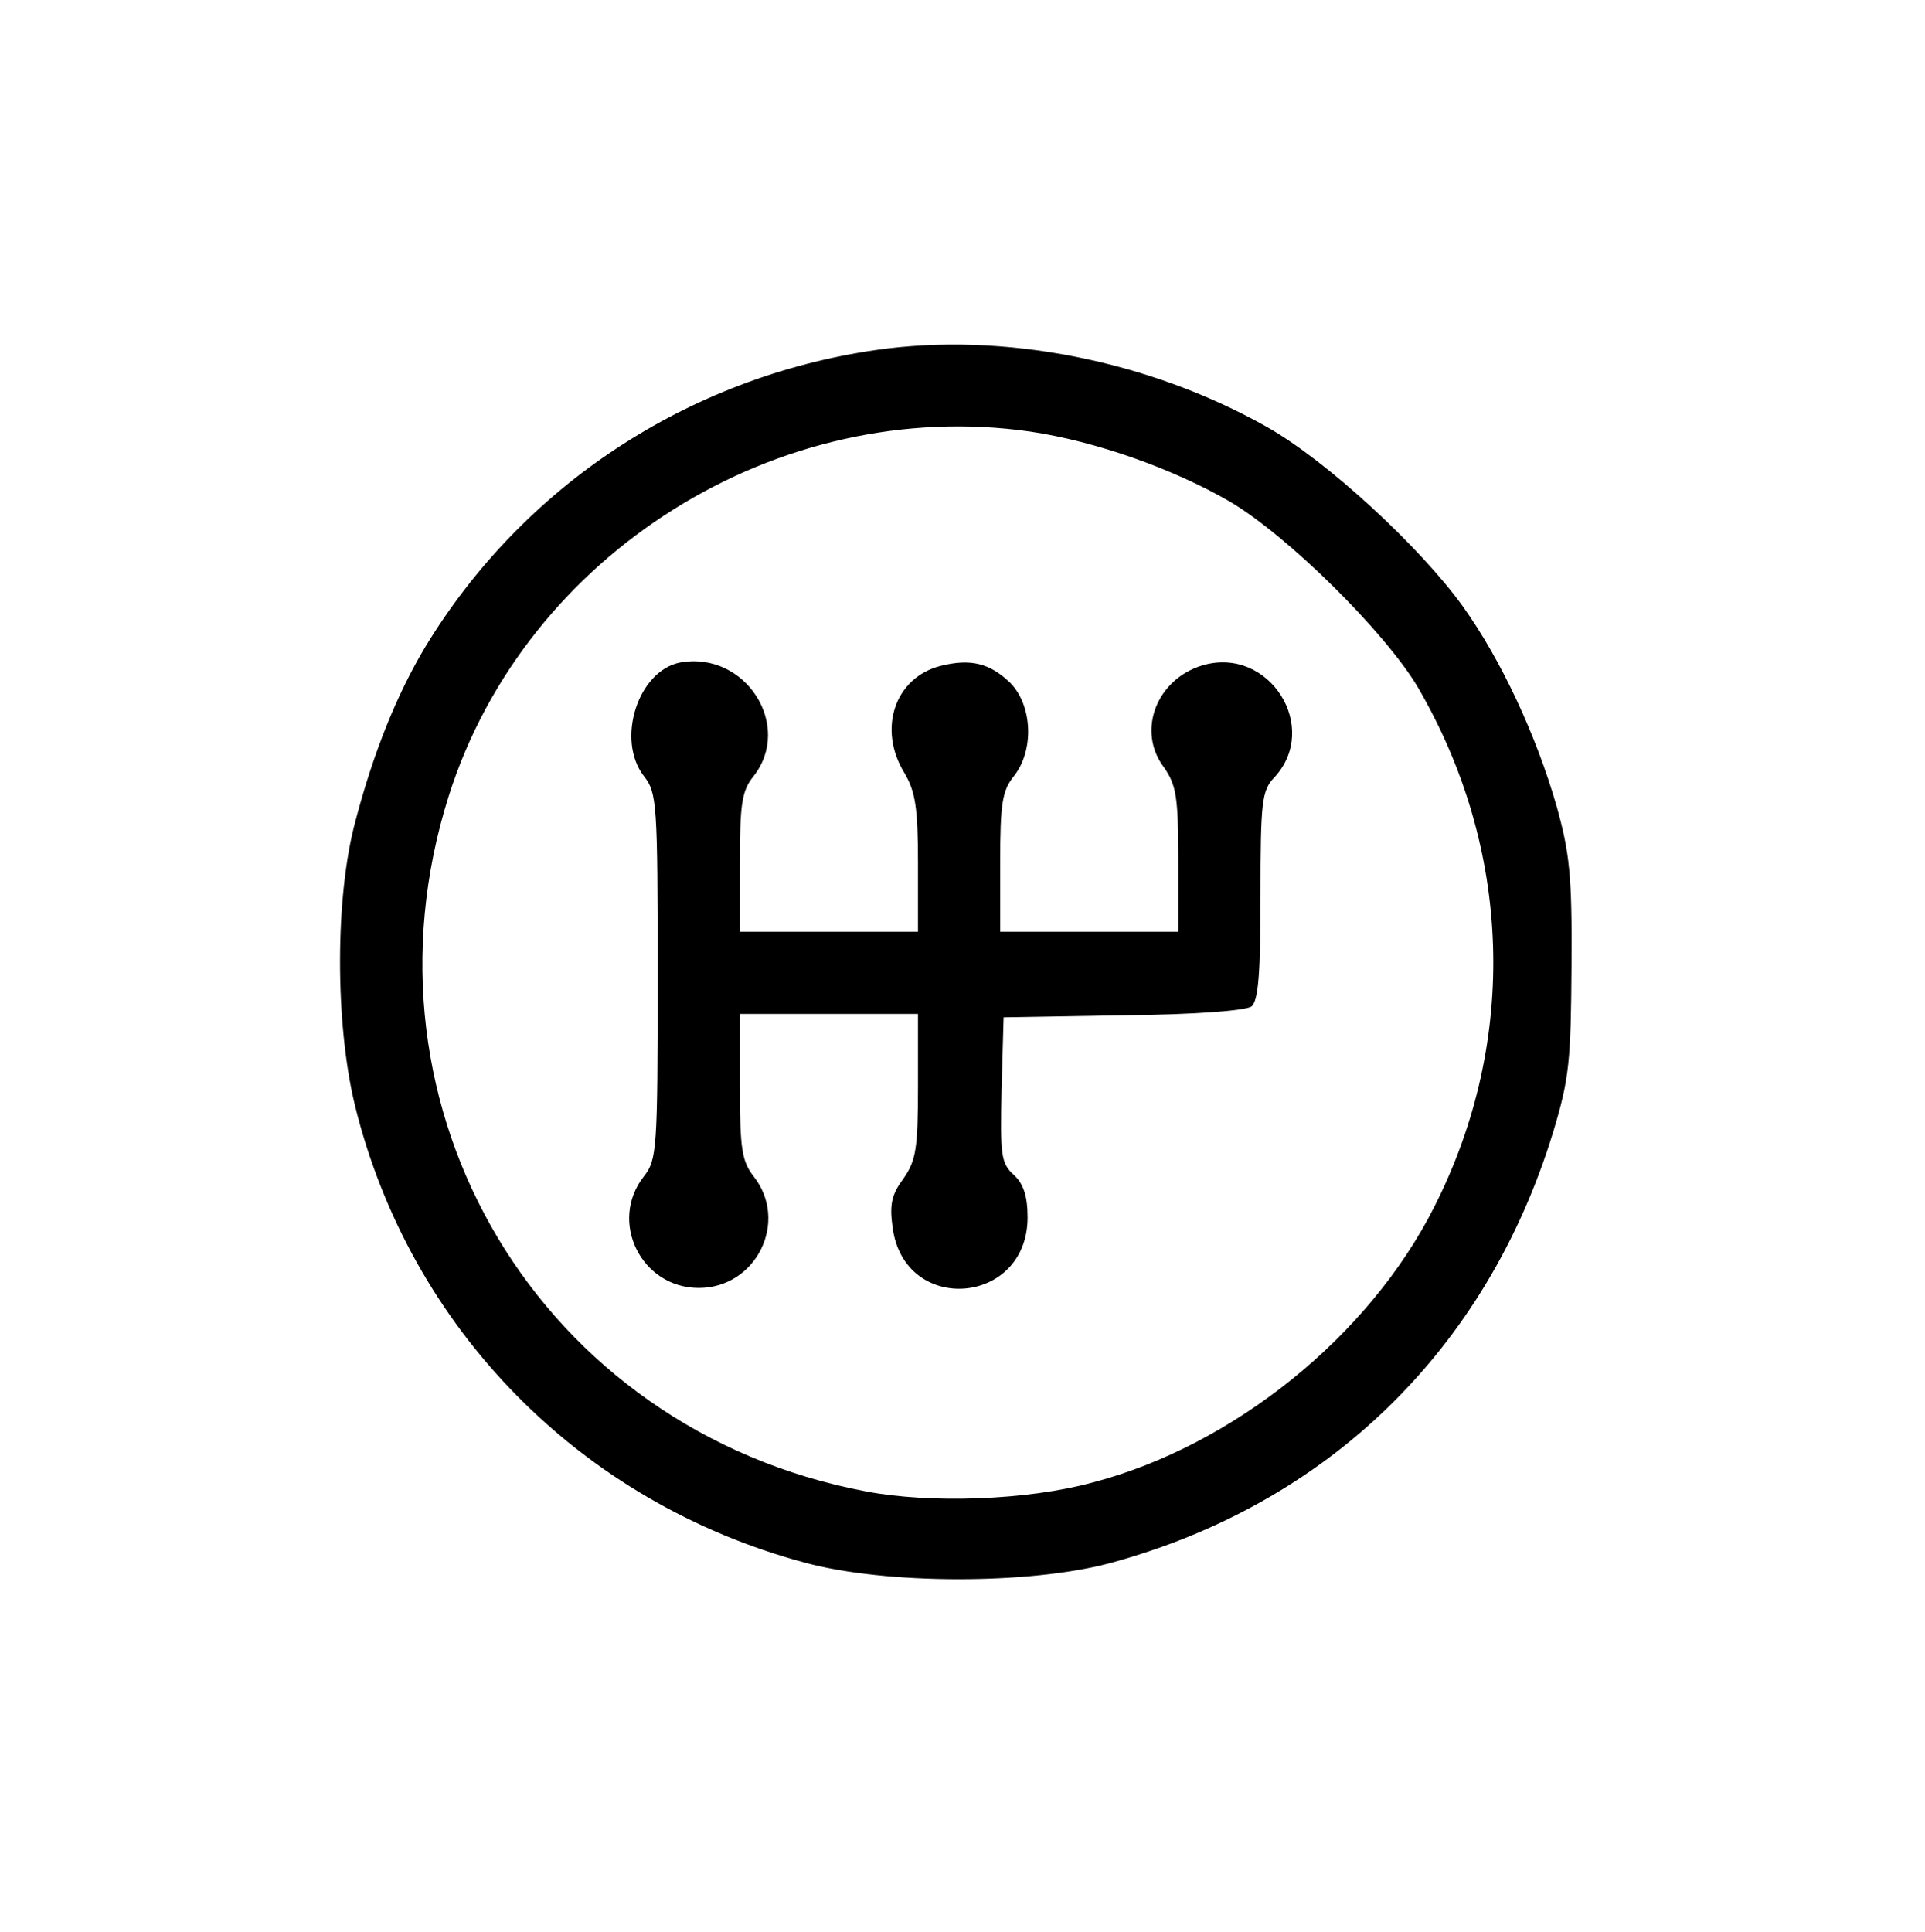 <?xml version="1.0" standalone="no"?>
<!DOCTYPE svg PUBLIC "-//W3C//DTD SVG 20010904//EN"
 "http://www.w3.org/TR/2001/REC-SVG-20010904/DTD/svg10.dtd">
<svg version="1.0" xmlns="http://www.w3.org/2000/svg"
 width="281pt" height="282pt" viewBox="0 0 281 282"
 preserveAspectRatio="xMidYMid meet">

<g transform="translate(0,282) scale(0.1,-0.1)"
fill="#000000" stroke="none">
<path d="M1278 2309 c-275 -40 -515 -199 -657 -433 -42 -70 -76 -155 -102
-254 -30 -110 -30 -295 -1 -415 80 -326 329 -580 657 -668 118 -32 327 -32
444 -1 319 86 551 312 648 629 24 79 26 105 27 243 1 133 -3 166 -22 234 -30
104 -81 213 -136 290 -63 88 -200 214 -287 263 -172 97 -385 139 -571 112z
m226 -119 c95 -14 208 -54 291 -102 85 -50 226 -190 274 -270 138 -236 148
-516 25 -759 -95 -189 -293 -349 -499 -403 -95 -26 -237 -31 -331 -13 -475 90
-754 557 -609 1015 112 354 481 585 849 532z"/>
<path d="M993 1853 c-62 -12 -94 -113 -53 -166 19 -24 20 -40 20 -292 0 -252
-1 -268 -20 -292 -52 -66 -4 -163 80 -163 84 0 132 97 80 163 -17 22 -20 40
-20 131 l0 106 130 0 130 0 0 -105 c0 -92 -3 -109 -21 -135 -17 -23 -21 -37
-16 -72 17 -128 197 -114 197 15 0 31 -6 49 -20 62 -19 17 -20 29 -18 124 l3
106 174 3 c108 1 180 7 188 13 10 9 13 49 13 162 0 137 2 153 20 172 68 73 -7
192 -104 164 -68 -20 -97 -96 -57 -149 18 -26 21 -43 21 -135 l0 -105 -130 0
-130 0 0 101 c0 86 3 105 20 126 30 38 27 103 -5 136 -30 29 -58 36 -102 25
-67 -17 -92 -92 -53 -156 16 -27 20 -50 20 -132 l0 -100 -130 0 -130 0 0 101
c0 86 3 105 20 126 58 74 -12 183 -107 166z"/>
</g>
</svg>
